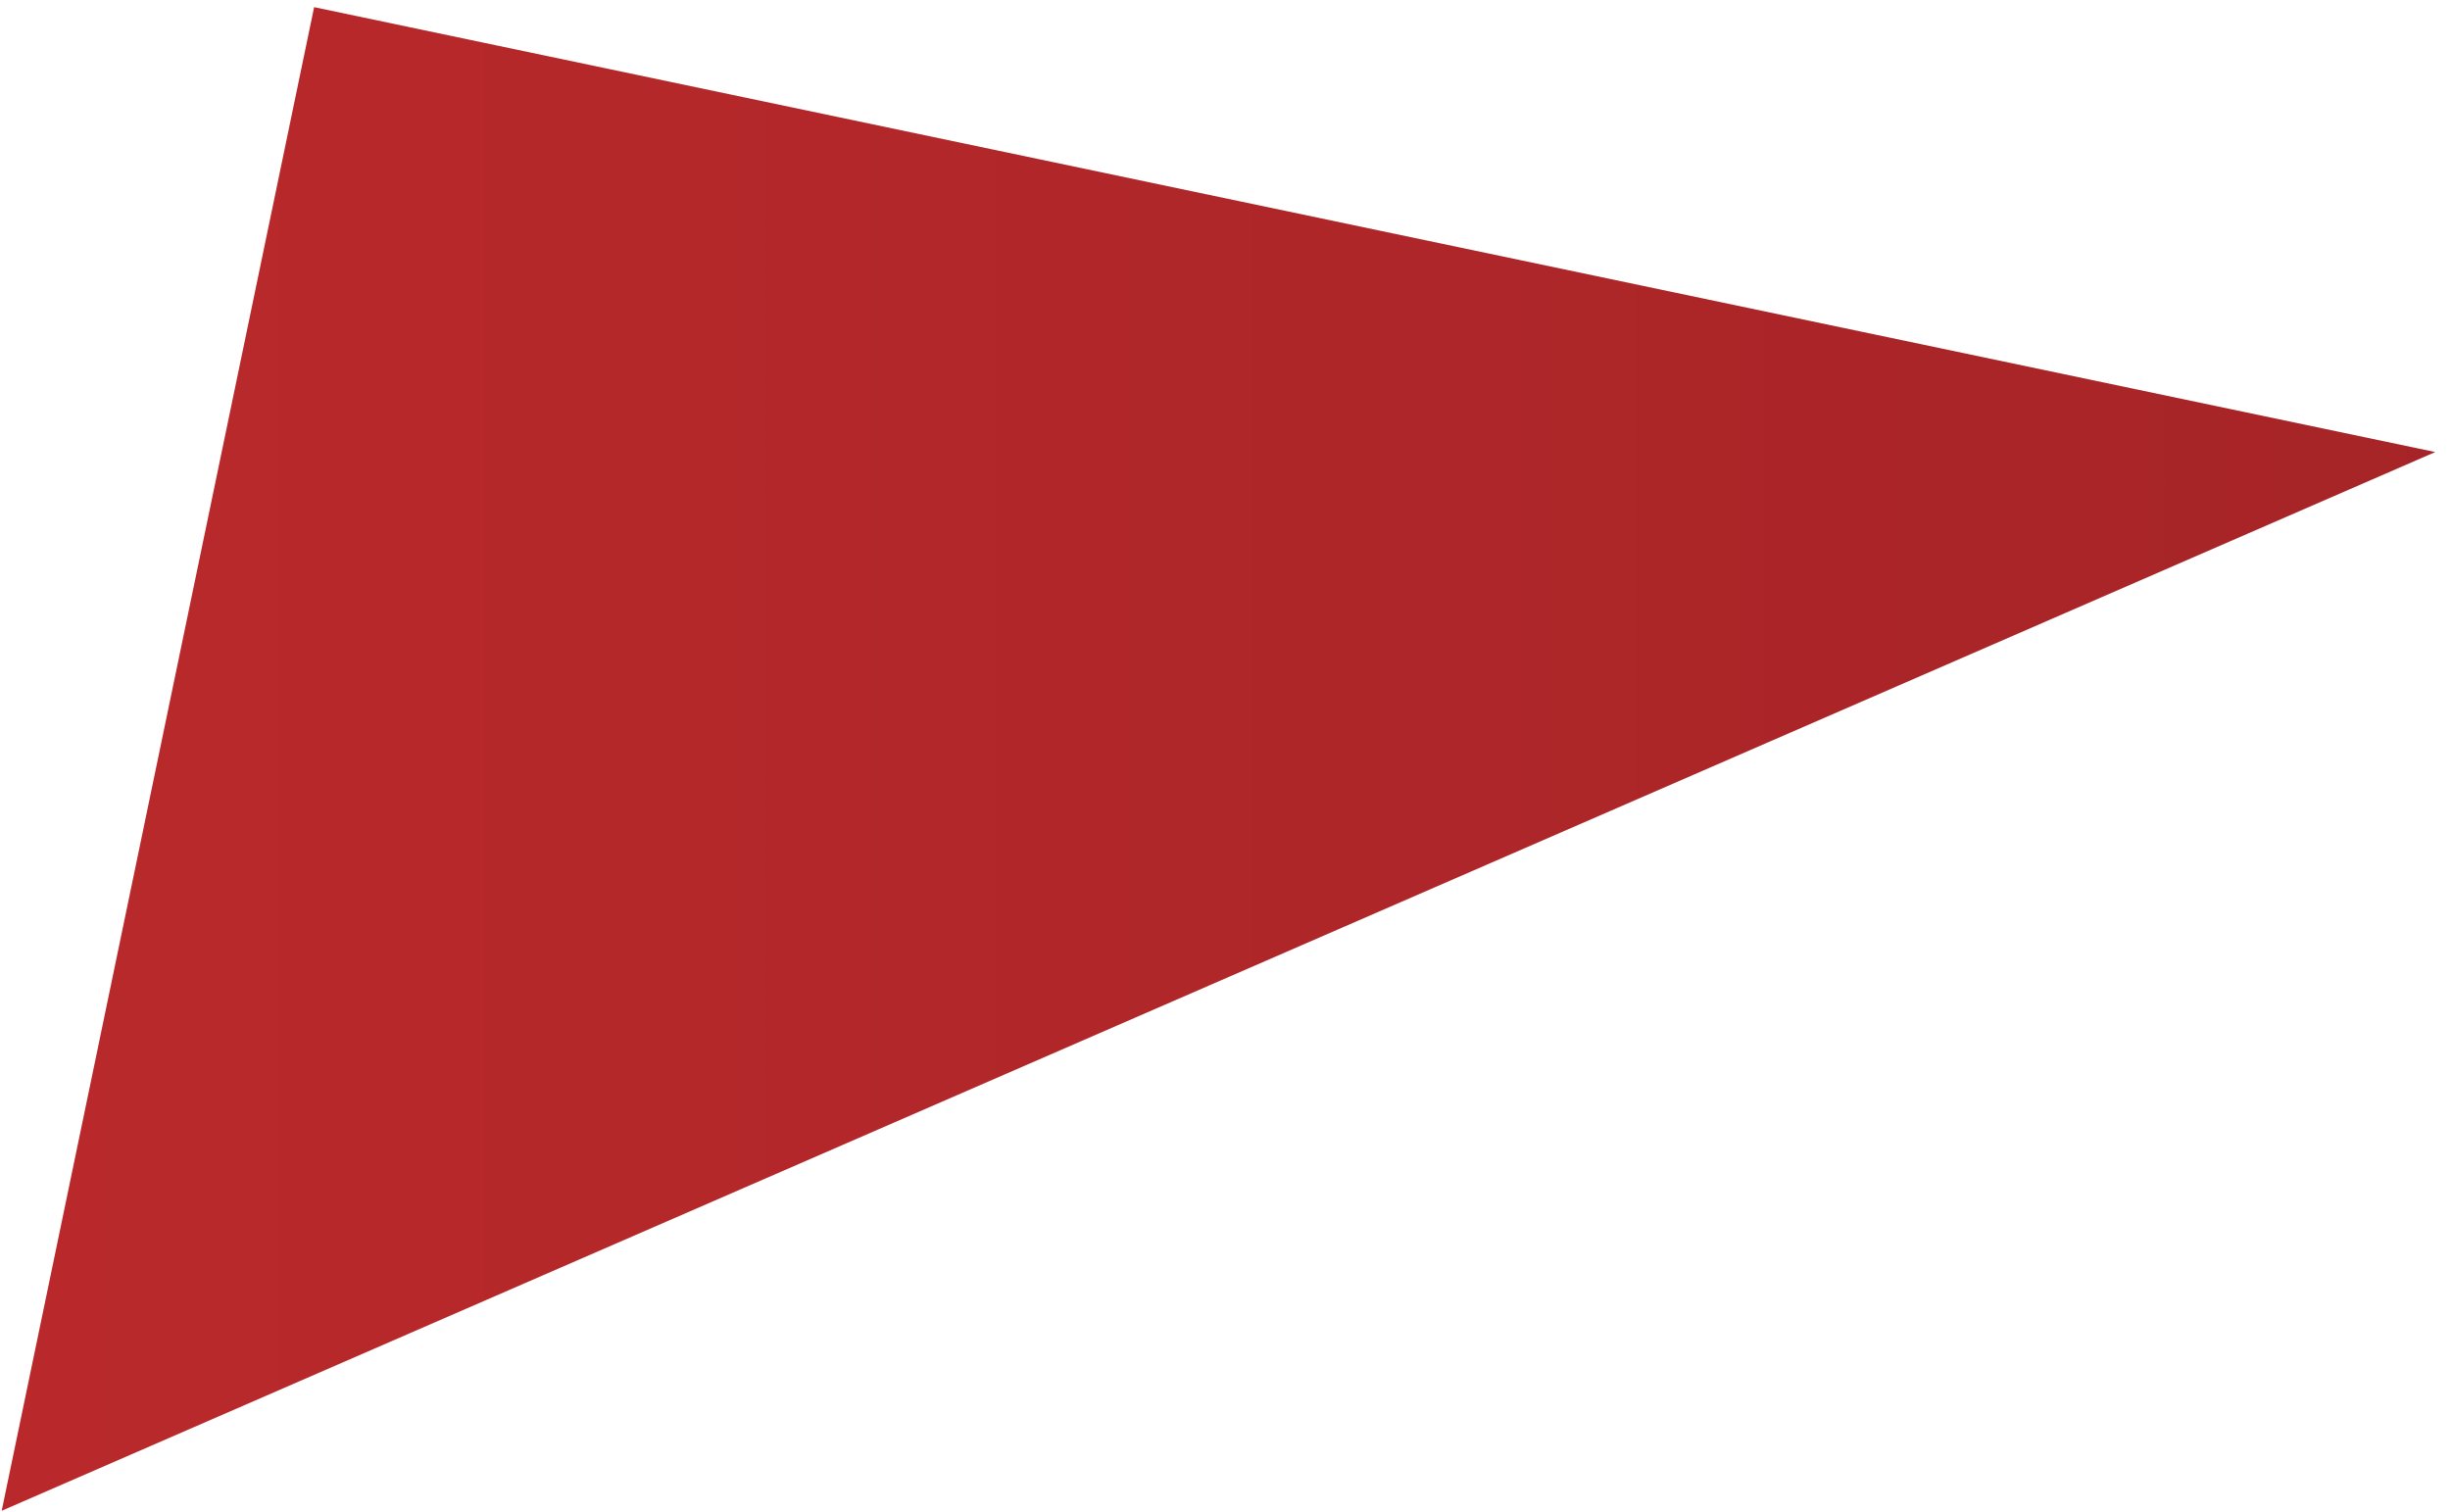 <svg width="141" height="87" viewBox="0 0 141 87" fill="none" xmlns="http://www.w3.org/2000/svg">
<path d="M0.097 86.955L140.152 26.018L18.078 0.412L0.097 86.955Z" fill="url(#paint0_linear_7017_1097)"/>
<defs>
<linearGradient id="paint0_linear_7017_1097" x1="2.061" y1="55.088" x2="142.115" y2="55.088" gradientUnits="userSpaceOnUse">
<stop stop-color="#B9292B"/>
<stop offset="1" stop-color="#A62427"/>
</linearGradient>
</defs>
</svg>
